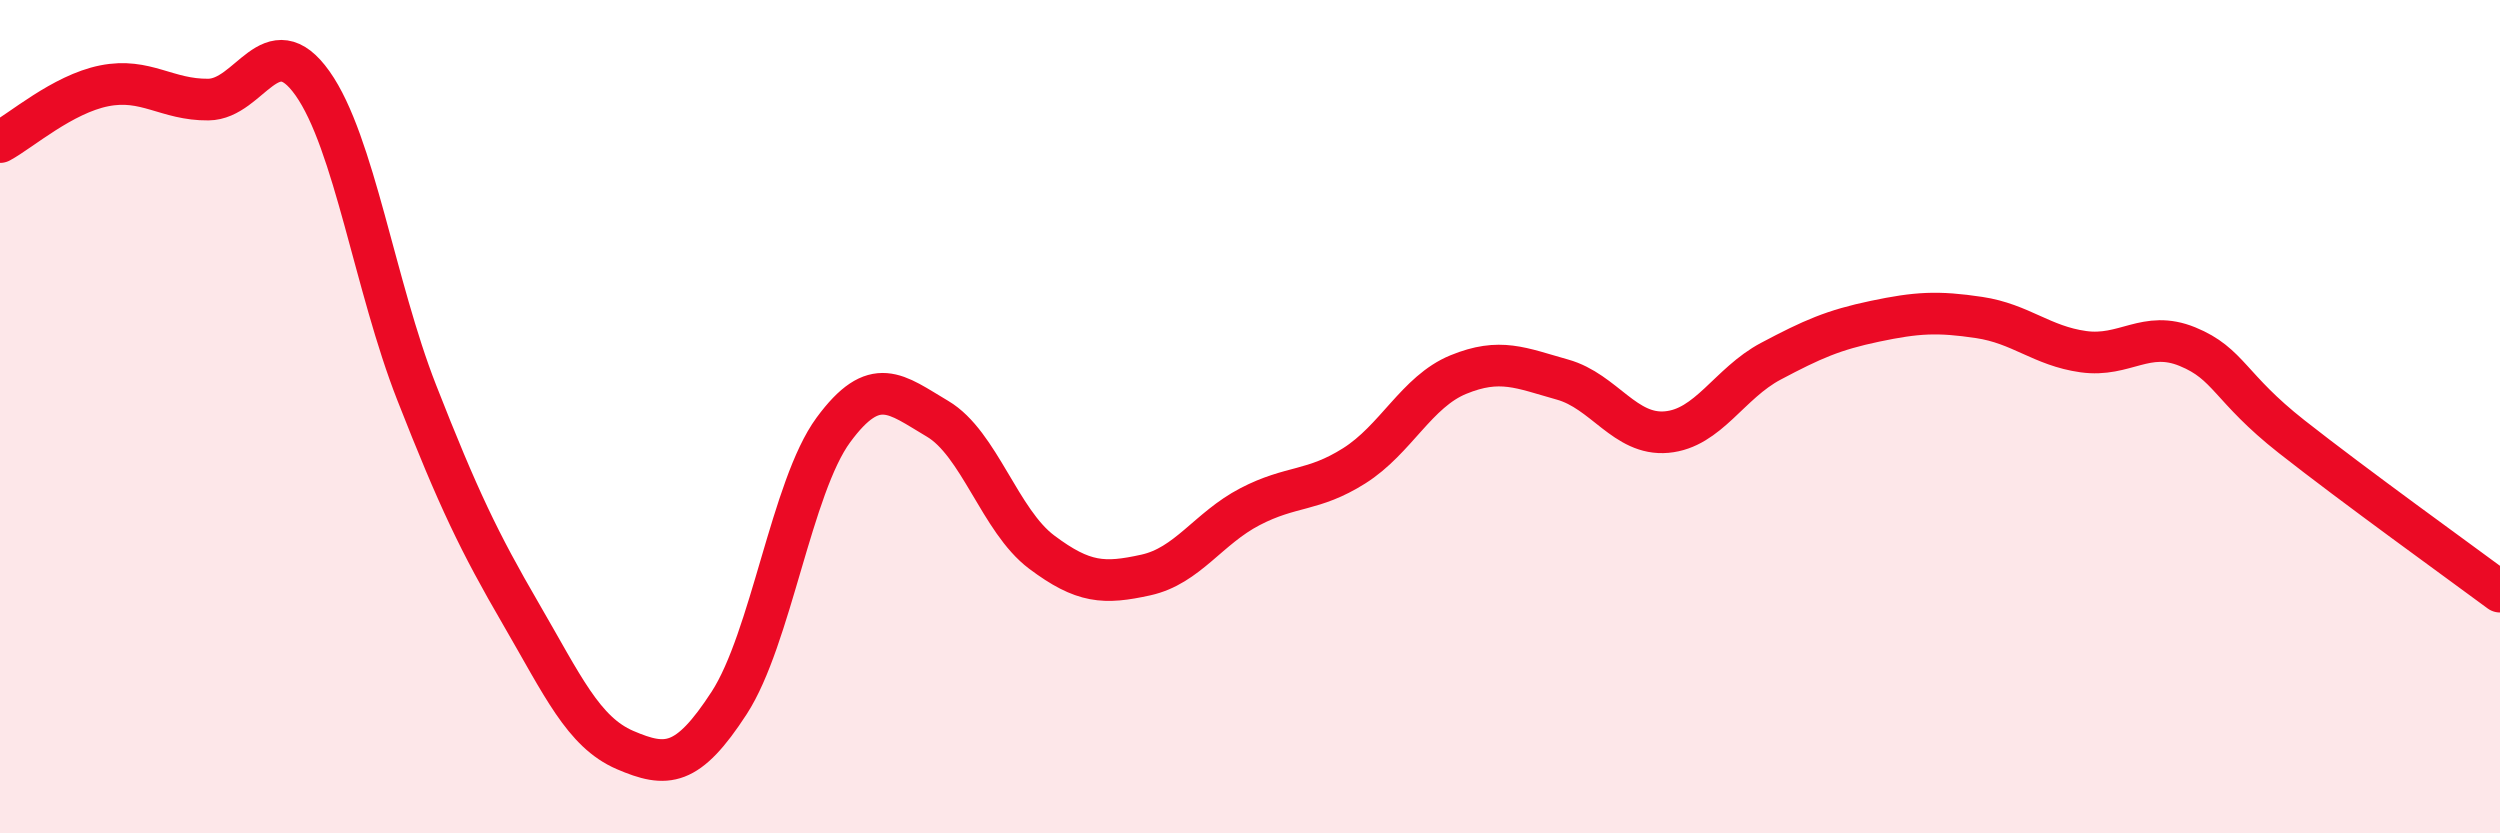 
    <svg width="60" height="20" viewBox="0 0 60 20" xmlns="http://www.w3.org/2000/svg">
      <path
        d="M 0,3.41 C 0.5,3.14 1.5,2.26 2.5,2.06 C 3.5,1.86 4,2.4 5,2.39 C 6,2.38 6.5,0.59 7.5,2 C 8.5,3.41 9,6.87 10,9.42 C 11,11.97 11.5,13.01 12.5,14.73 C 13.5,16.45 14,17.57 15,18 C 16,18.43 16.5,18.41 17.5,16.87 C 18.5,15.33 19,11.68 20,10.32 C 21,8.96 21.5,9.46 22.5,10.05 C 23.5,10.64 24,12.5 25,13.25 C 26,14 26.5,14.02 27.5,13.8 C 28.5,13.58 29,12.68 30,12.16 C 31,11.64 31.5,11.81 32.5,11.18 C 33.5,10.55 34,9.4 35,8.99 C 36,8.58 36.5,8.83 37.5,9.11 C 38.5,9.39 39,10.46 40,10.37 C 41,10.28 41.5,9.2 42.5,8.67 C 43.5,8.14 44,7.92 45,7.71 C 46,7.5 46.5,7.47 47.5,7.62 C 48.5,7.77 49,8.3 50,8.44 C 51,8.58 51.5,7.91 52.5,8.32 C 53.5,8.73 53.5,9.3 55,10.48 C 56.5,11.66 59,13.46 60,14.2L60 20L0 20Z"
        fill="#EB0A25"
        opacity="0.1"
        stroke-linecap="round"
        stroke-linejoin="round"
      />
      <path
        d="M 0,3.41 C 0.5,3.14 1.5,2.26 2.5,2.06 C 3.5,1.86 4,2.4 5,2.39 C 6,2.38 6.5,0.59 7.5,2 C 8.5,3.41 9,6.87 10,9.42 C 11,11.97 11.5,13.01 12.5,14.73 C 13.5,16.45 14,17.57 15,18 C 16,18.43 16.5,18.41 17.5,16.87 C 18.5,15.33 19,11.68 20,10.32 C 21,8.96 21.5,9.46 22.5,10.05 C 23.5,10.64 24,12.5 25,13.25 C 26,14 26.5,14.02 27.5,13.8 C 28.5,13.58 29,12.68 30,12.16 C 31,11.64 31.5,11.81 32.5,11.18 C 33.5,10.55 34,9.4 35,8.99 C 36,8.58 36.5,8.83 37.5,9.11 C 38.5,9.39 39,10.46 40,10.37 C 41,10.28 41.5,9.2 42.5,8.67 C 43.5,8.14 44,7.92 45,7.71 C 46,7.5 46.5,7.47 47.5,7.62 C 48.5,7.77 49,8.3 50,8.44 C 51,8.58 51.5,7.91 52.5,8.32 C 53.5,8.73 53.5,9.3 55,10.48 C 56.5,11.66 59,13.46 60,14.2"
        stroke="#EB0A25"
        stroke-width="1"
        fill="none"
        stroke-linecap="round"
        stroke-linejoin="round"
      />
    </svg>
  